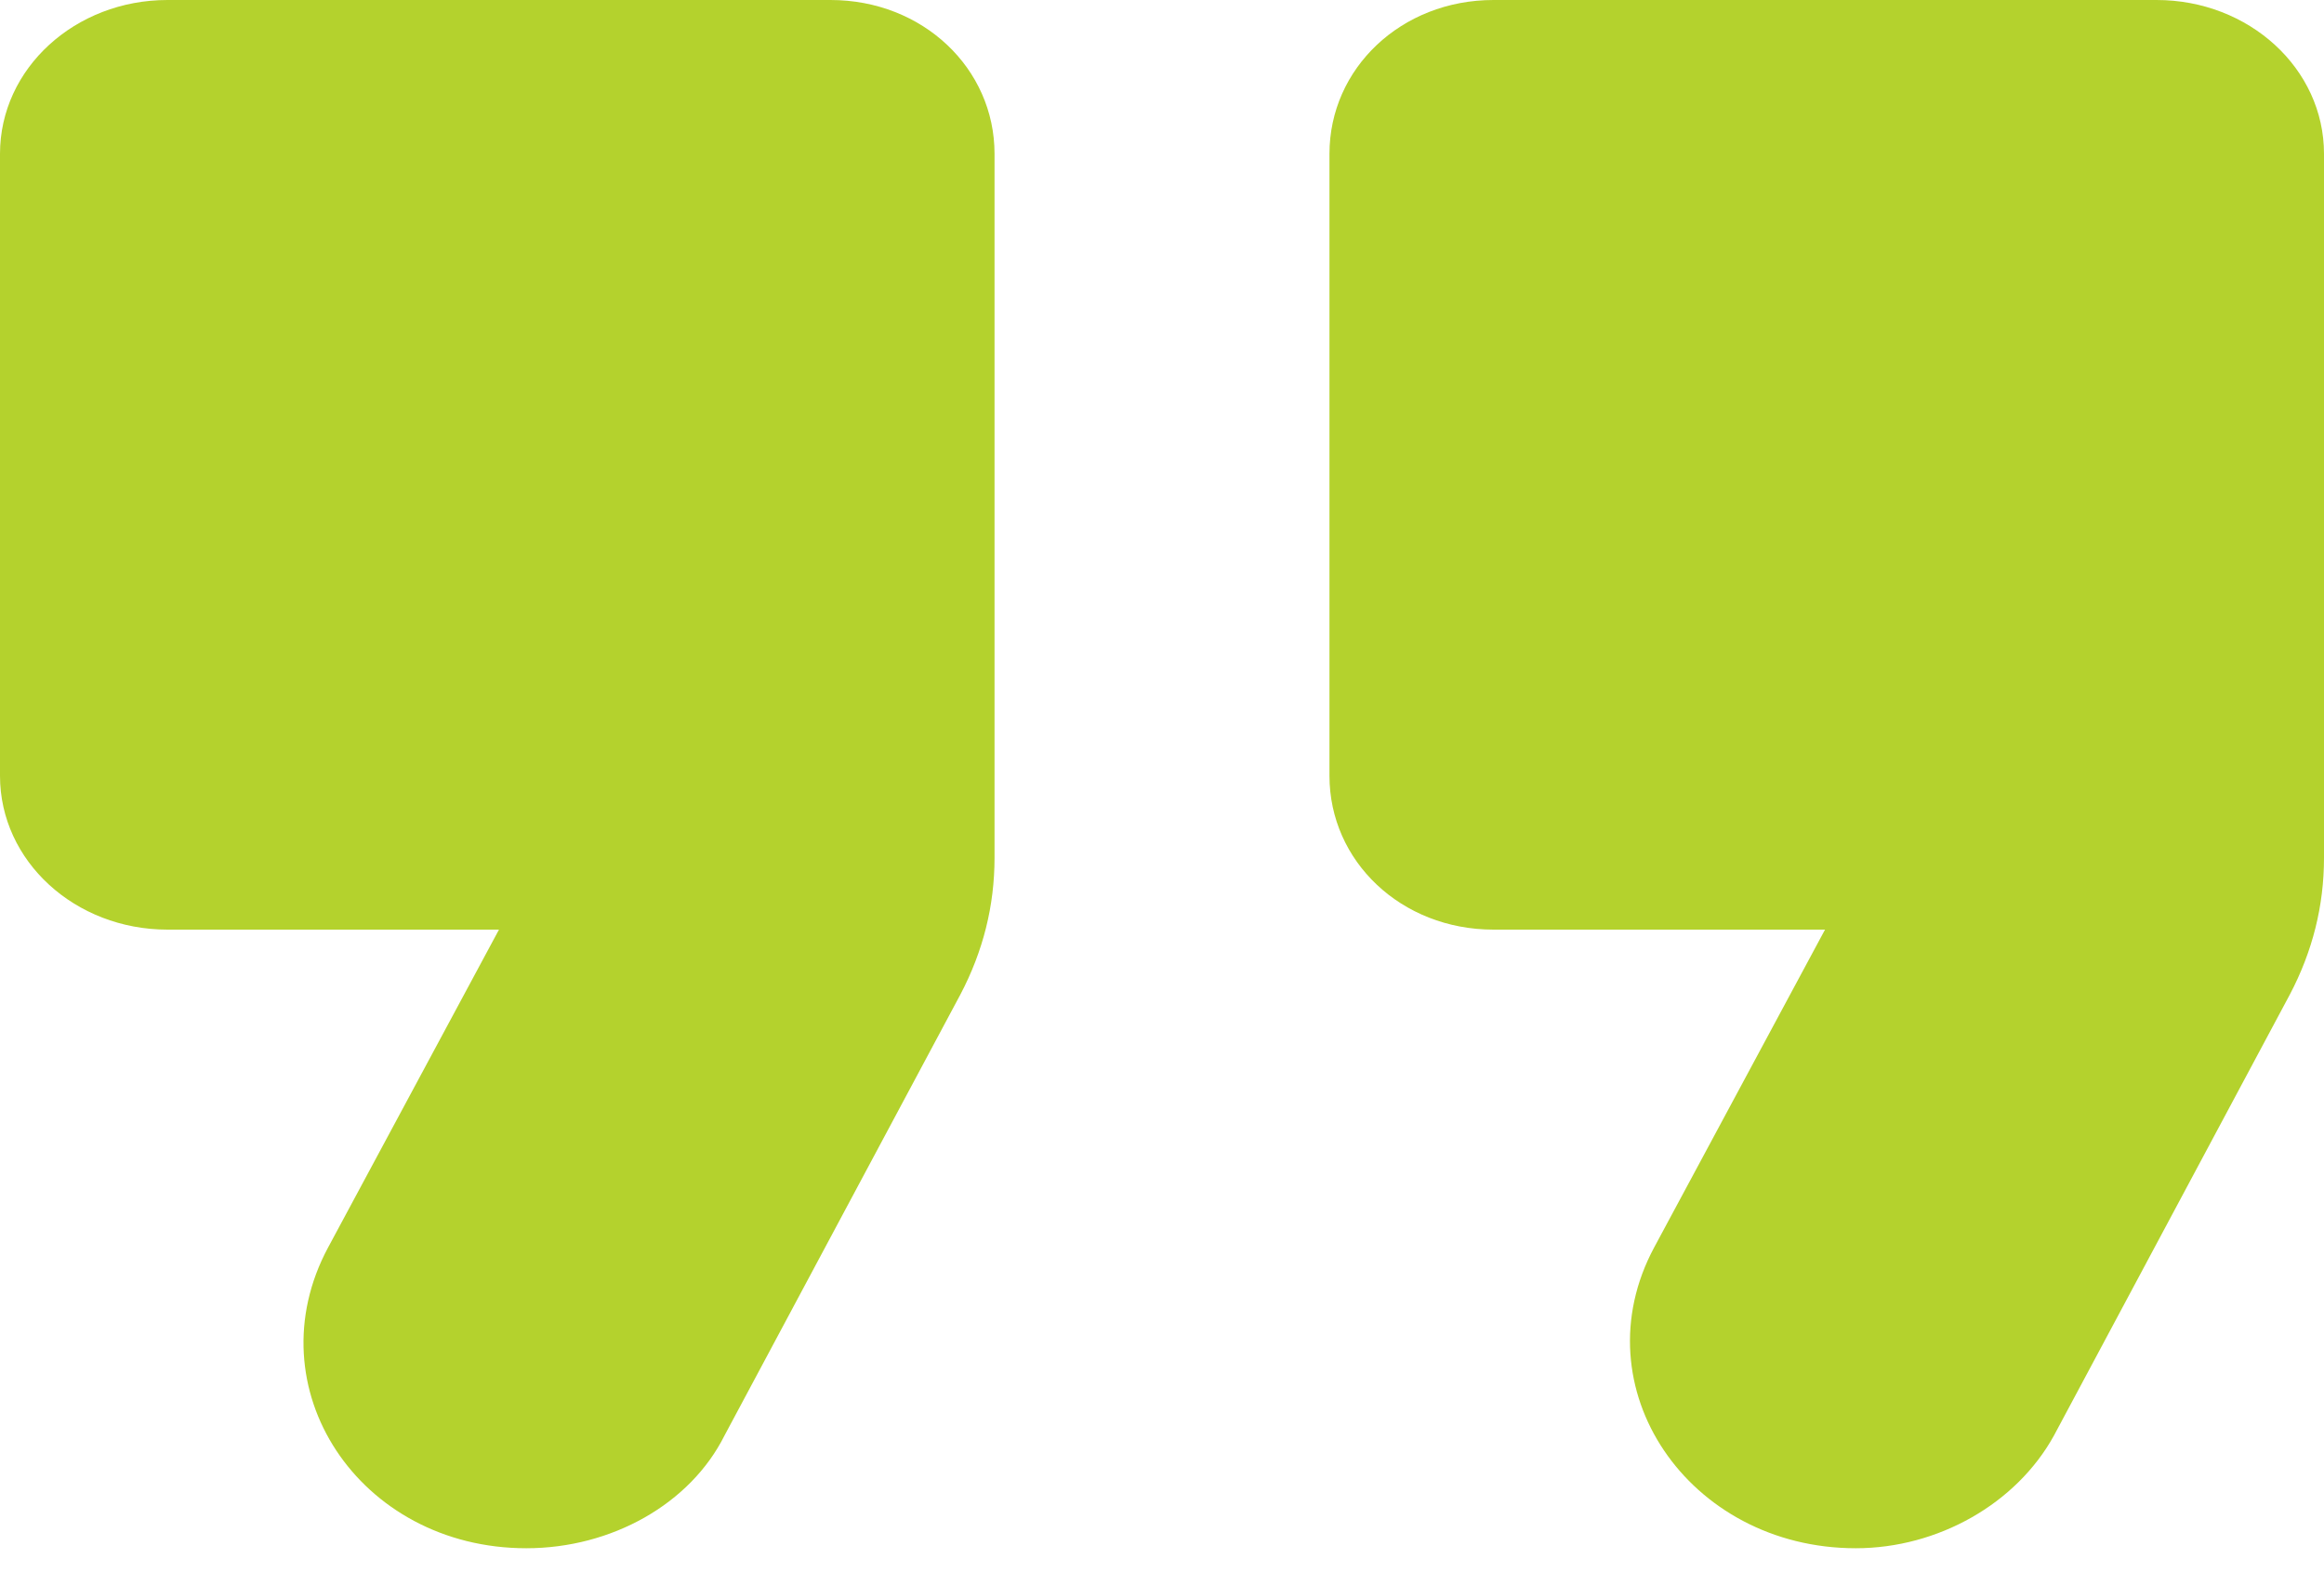 <svg version="1.2" xmlns="http://www.w3.org/2000/svg" viewBox="0 0 68 46" width="68" height="46">
	<title>ikona-cytat_psi-polska-svg</title>
	<style>
		.s0 { fill: #b4d22d } 
	</style>
	<path fill-rule="evenodd" class="s0" d="m9.6 36.5l5-9.3h-9.7c-2.7 0-4.9-2-4.9-4.5v-18.2c0-2.5 2.2-4.5 4.9-4.5h19.4c2.7 0 4.8 2 4.8 4.5v20.6q0 2.1-1 4l-6.9 12.9c-1 2-3.3 3.3-5.8 3.3-4.9 0-8-4.7-5.8-8.8zm38.8 0l5-9.3h-9.7c-2.7 0-4.8-2-4.8-4.5v-18.2c0-2.5 2.1-4.5 4.8-4.5h19.4c2.7 0 4.9 2 4.9 4.5v20.6q0 2.1-1 4l-6.9 12.9c-1.1 2-3.4 3.3-5.8 3.3-4.9 0-8.1-4.7-5.9-8.8z"/>
</svg>